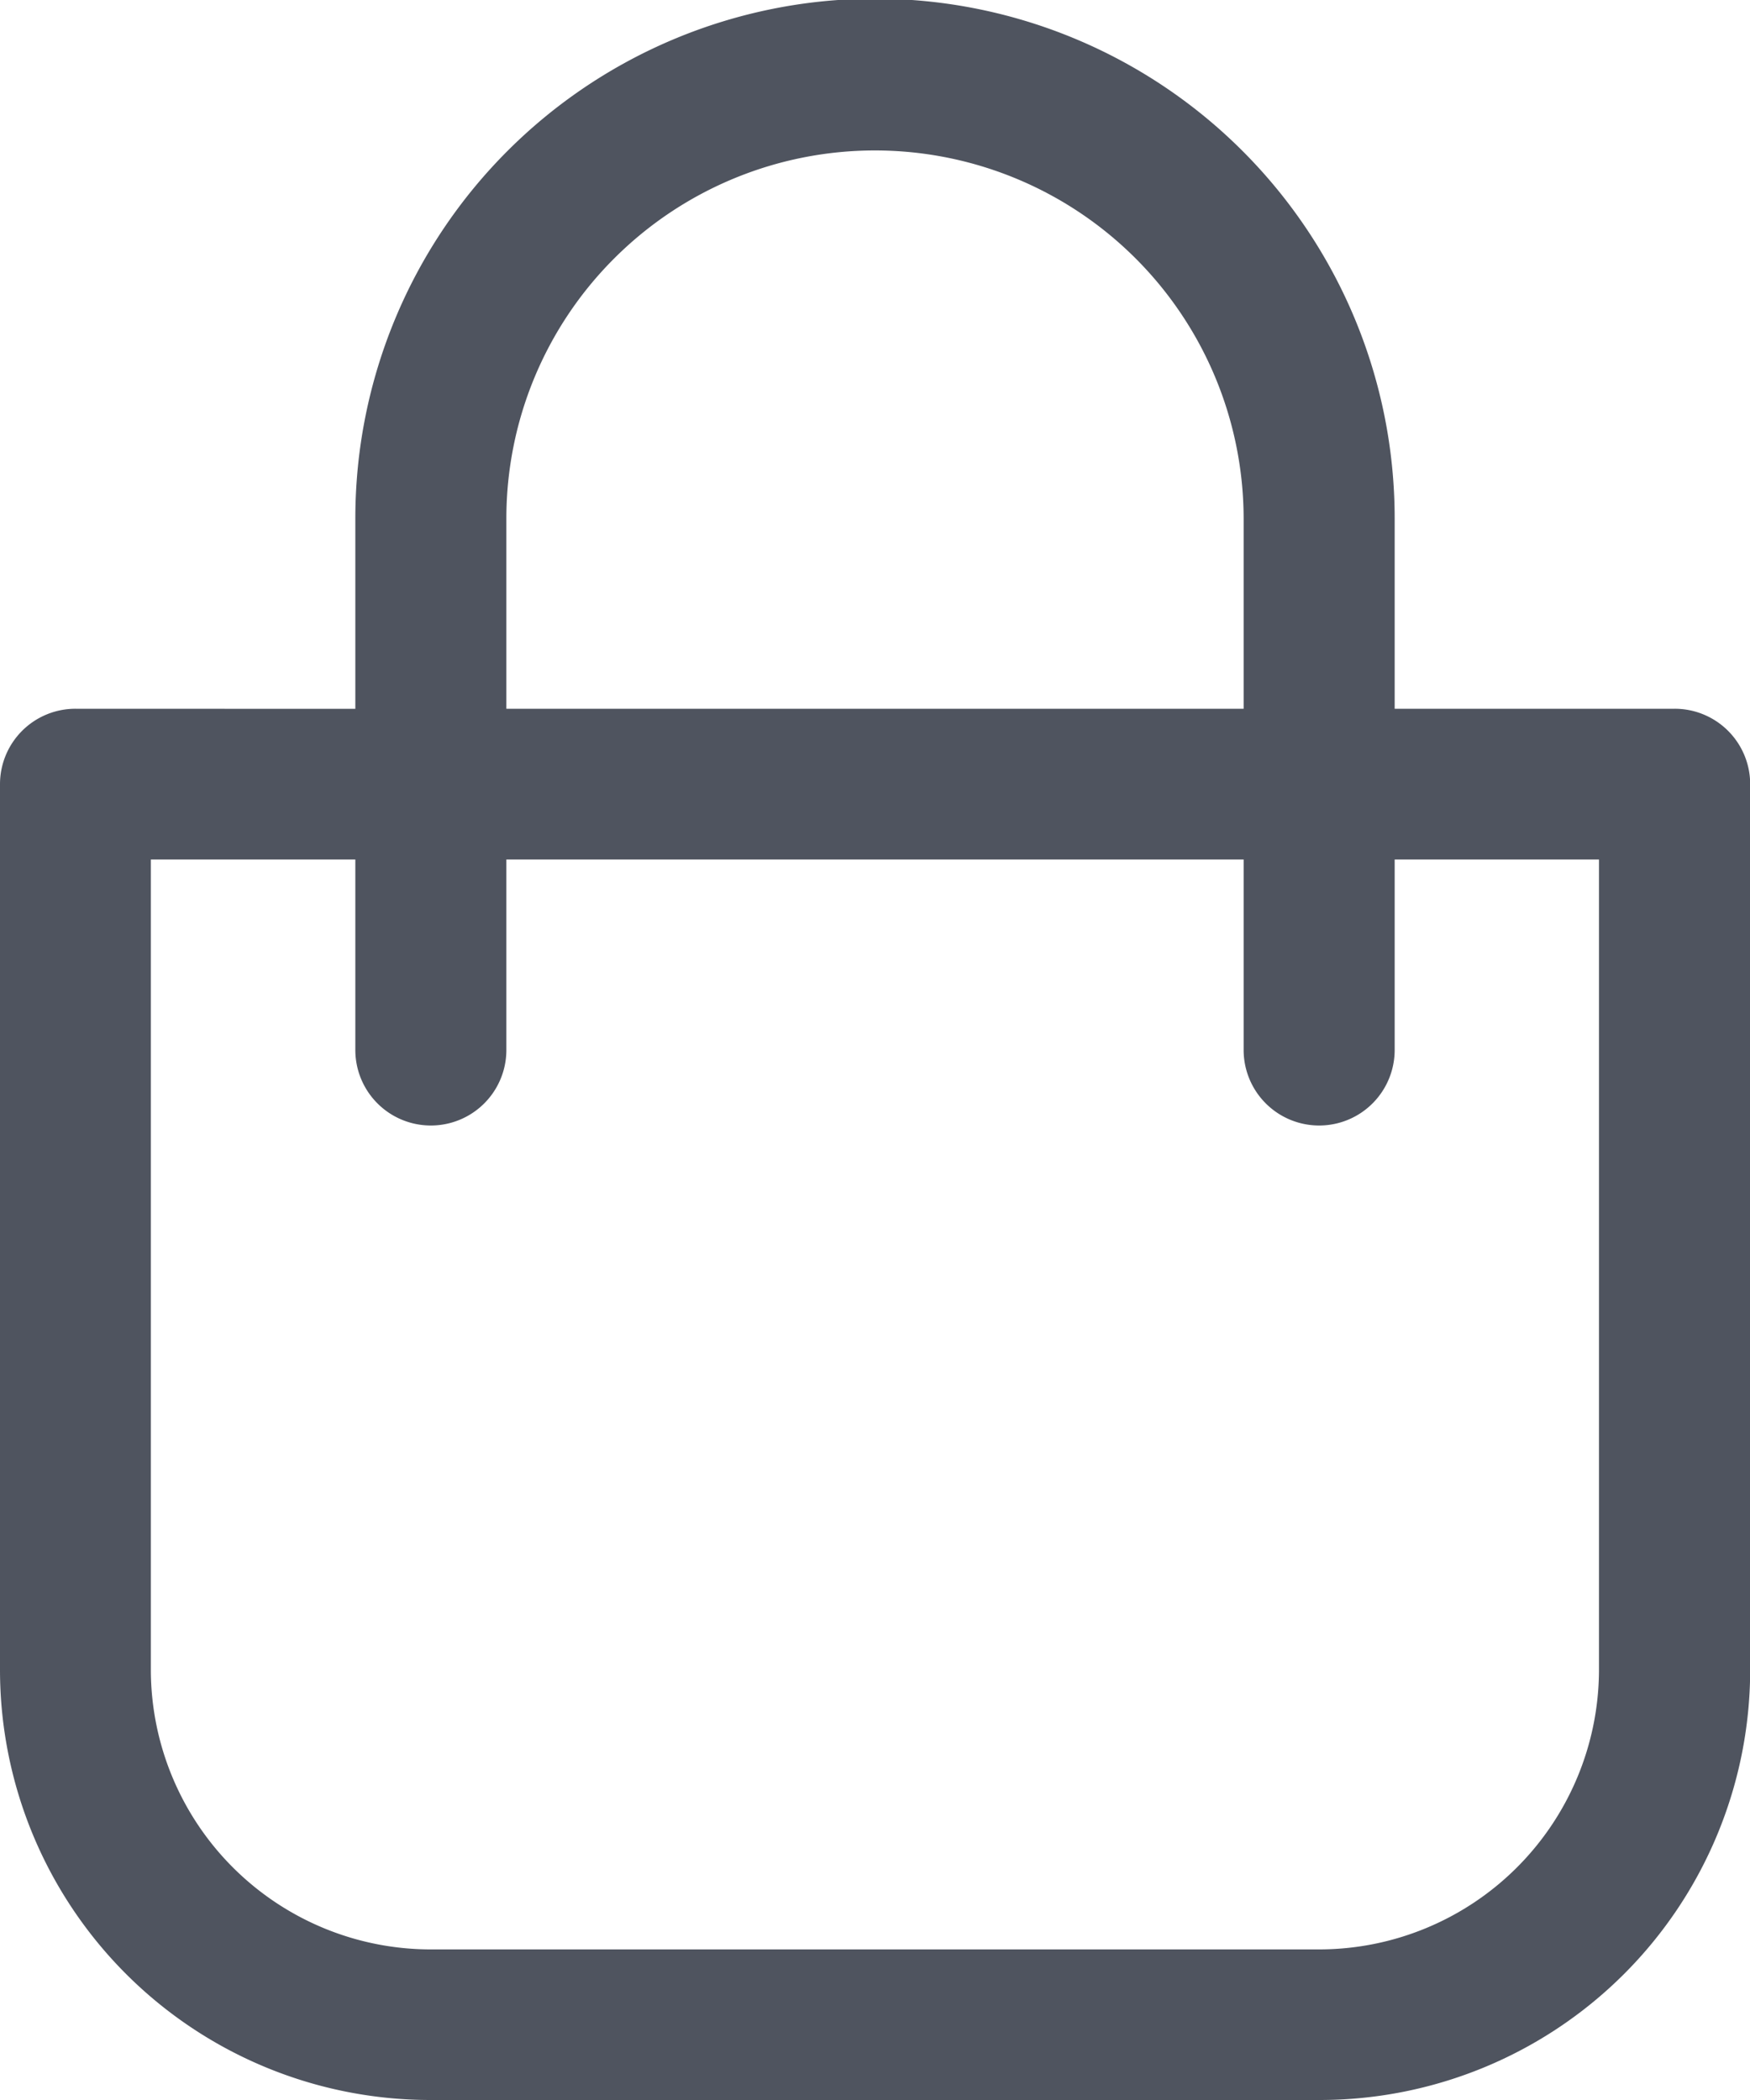 <svg xmlns="http://www.w3.org/2000/svg" width="20" height="24" viewBox="0 0 20 24">
  <path id="icon-cart" d="M7.17,2.953a4.214,4.214,0,0,1,7.193,2.971V8.1H5.937V5.924A4.2,4.2,0,0,1,7.17,2.953ZM4.211,9.823V12a.863.863,0,0,0,1.726,0V9.823h8.426V12a.863.863,0,0,0,1.726,0V9.823h2.335v9.266a3.2,3.2,0,0,1-3.2,3.19H5.074a3.2,3.2,0,0,1-3.2-3.19V9.823Zm0-1.722V5.924a5.939,5.939,0,0,1,11.878,0V8.1h3.2a.862.862,0,0,1,.863.861V19.089A4.919,4.919,0,0,1,15.226,24H5.074A4.918,4.918,0,0,1,.15,19.089V8.962A.862.862,0,0,1,1.013,8.1Z" transform="translate(-0.15)" fill="#4f545f" fill-rule="evenodd"/>
</svg>
